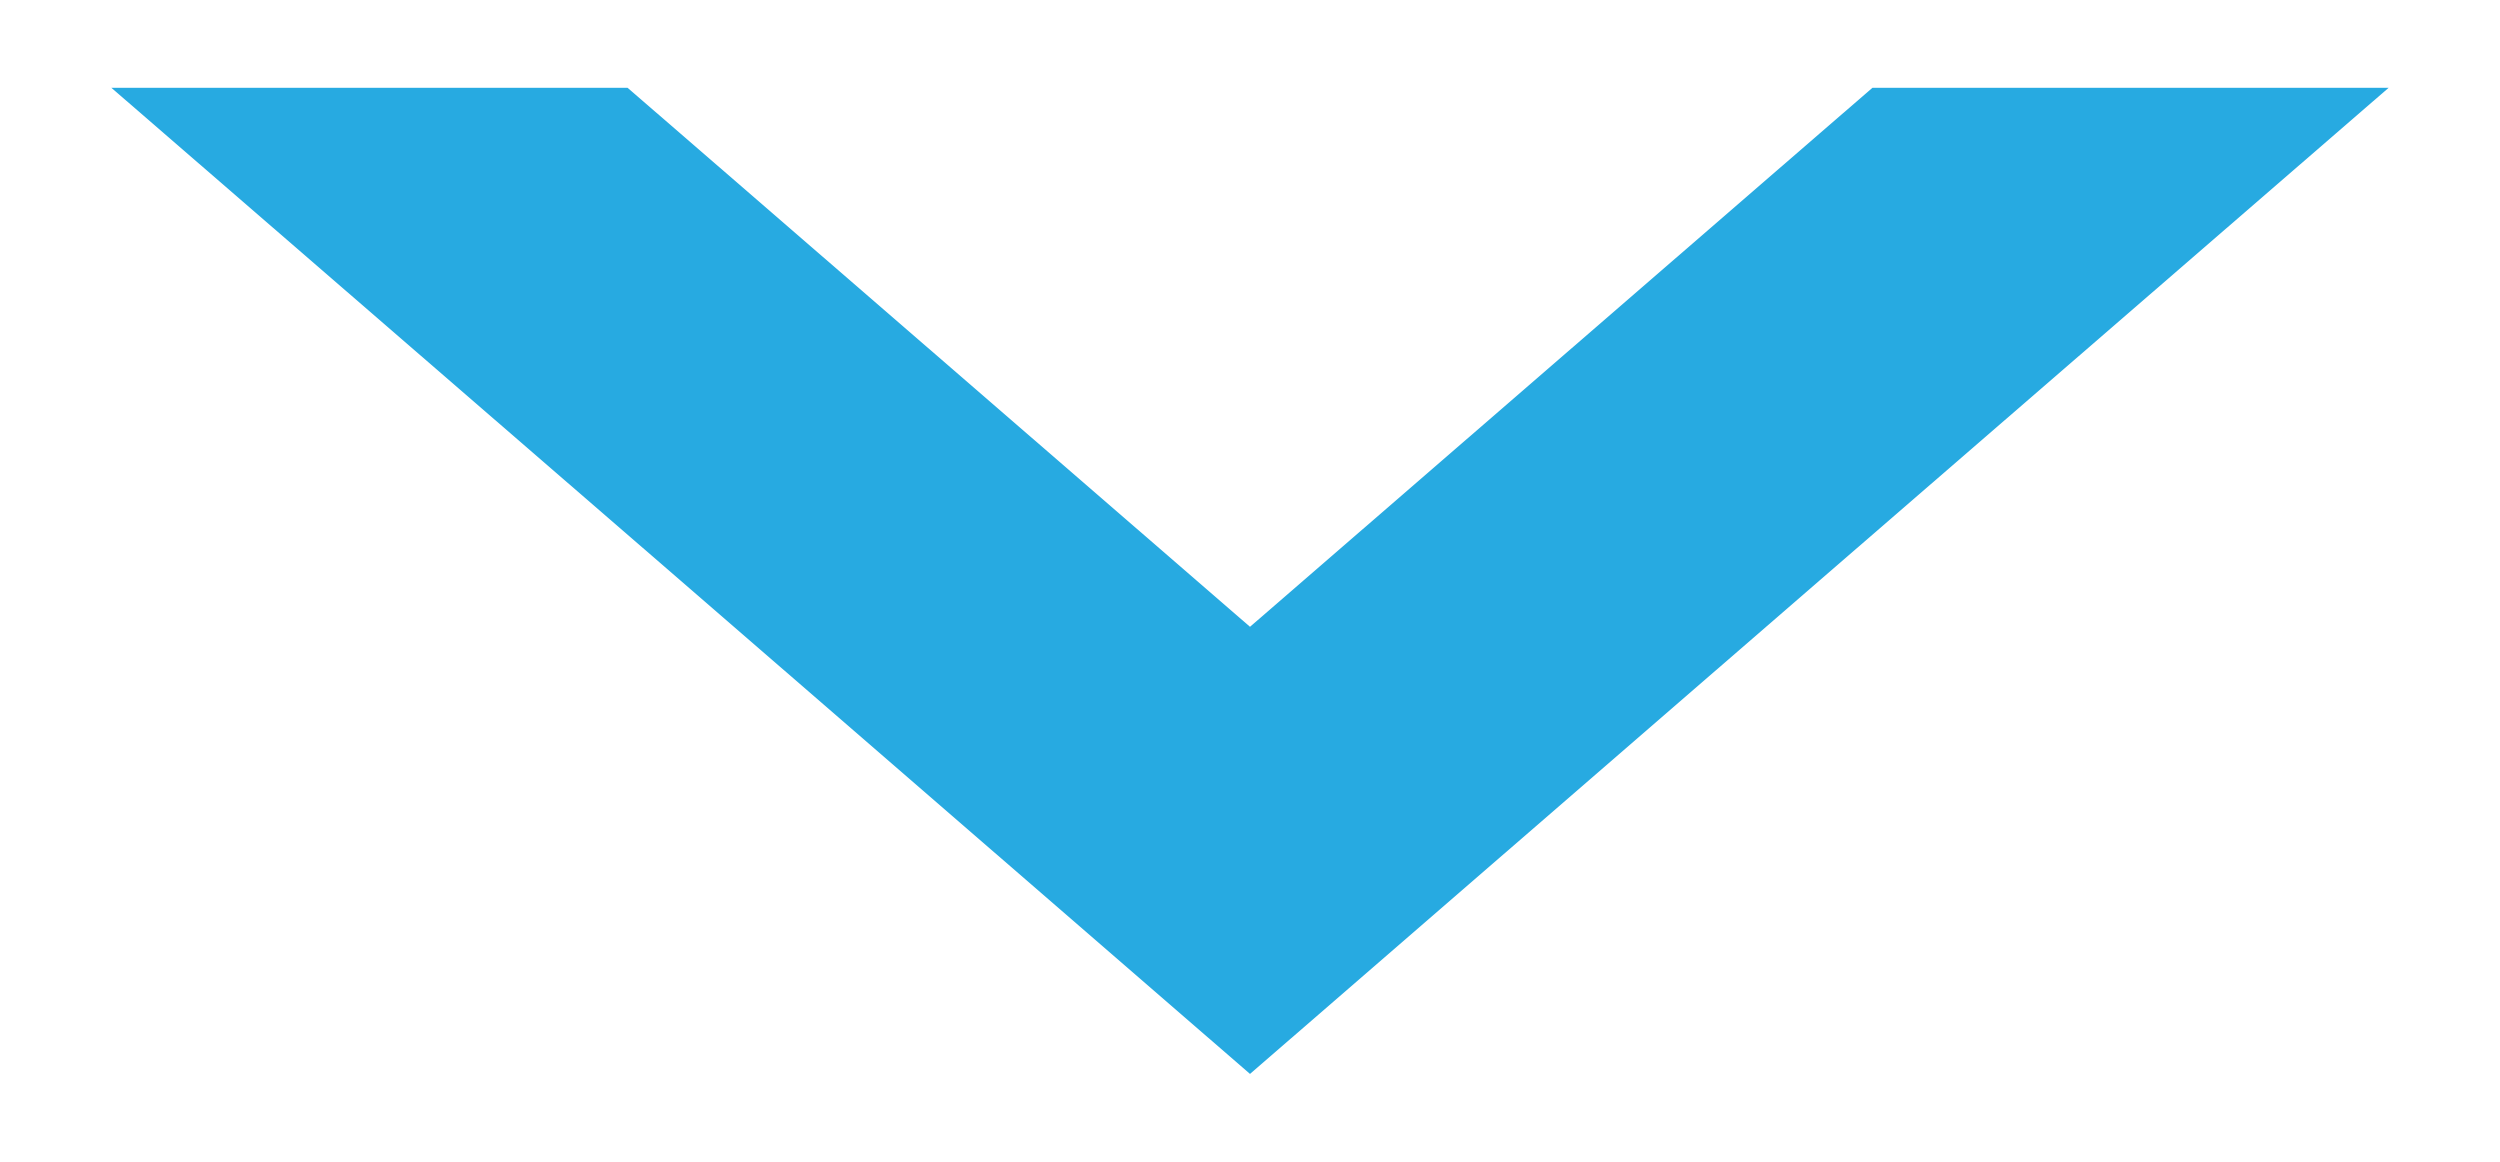 <?xml version="1.0" encoding="utf-8"?>
<!-- Generator: Adobe Illustrator 16.0.0, SVG Export Plug-In . SVG Version: 6.00 Build 0)  -->
<!DOCTYPE svg PUBLIC "-//W3C//DTD SVG 1.1//EN" "http://www.w3.org/Graphics/SVG/1.1/DTD/svg11.dtd">
<svg version="1.1" id="Layer_1" xmlns="http://www.w3.org/2000/svg" xmlns:xlink="http://www.w3.org/1999/xlink" x="0px" y="0px"
	 width="13.9px" height="6.459px" viewBox="0 0 13.9 6.459" enable-background="new 0 0 13.9 6.459" xml:space="preserve">
<polygon fill-rule="evenodd" clip-rule="evenodd" fill="#27AAE1" points="10.115,0.744 6.95,3.485 3.785,0.744 3.489,0.488 
	0.619,0.488 3.785,3.229 6.95,5.971 10.115,3.229 13.281,0.488 10.411,0.488 "/>
</svg>
